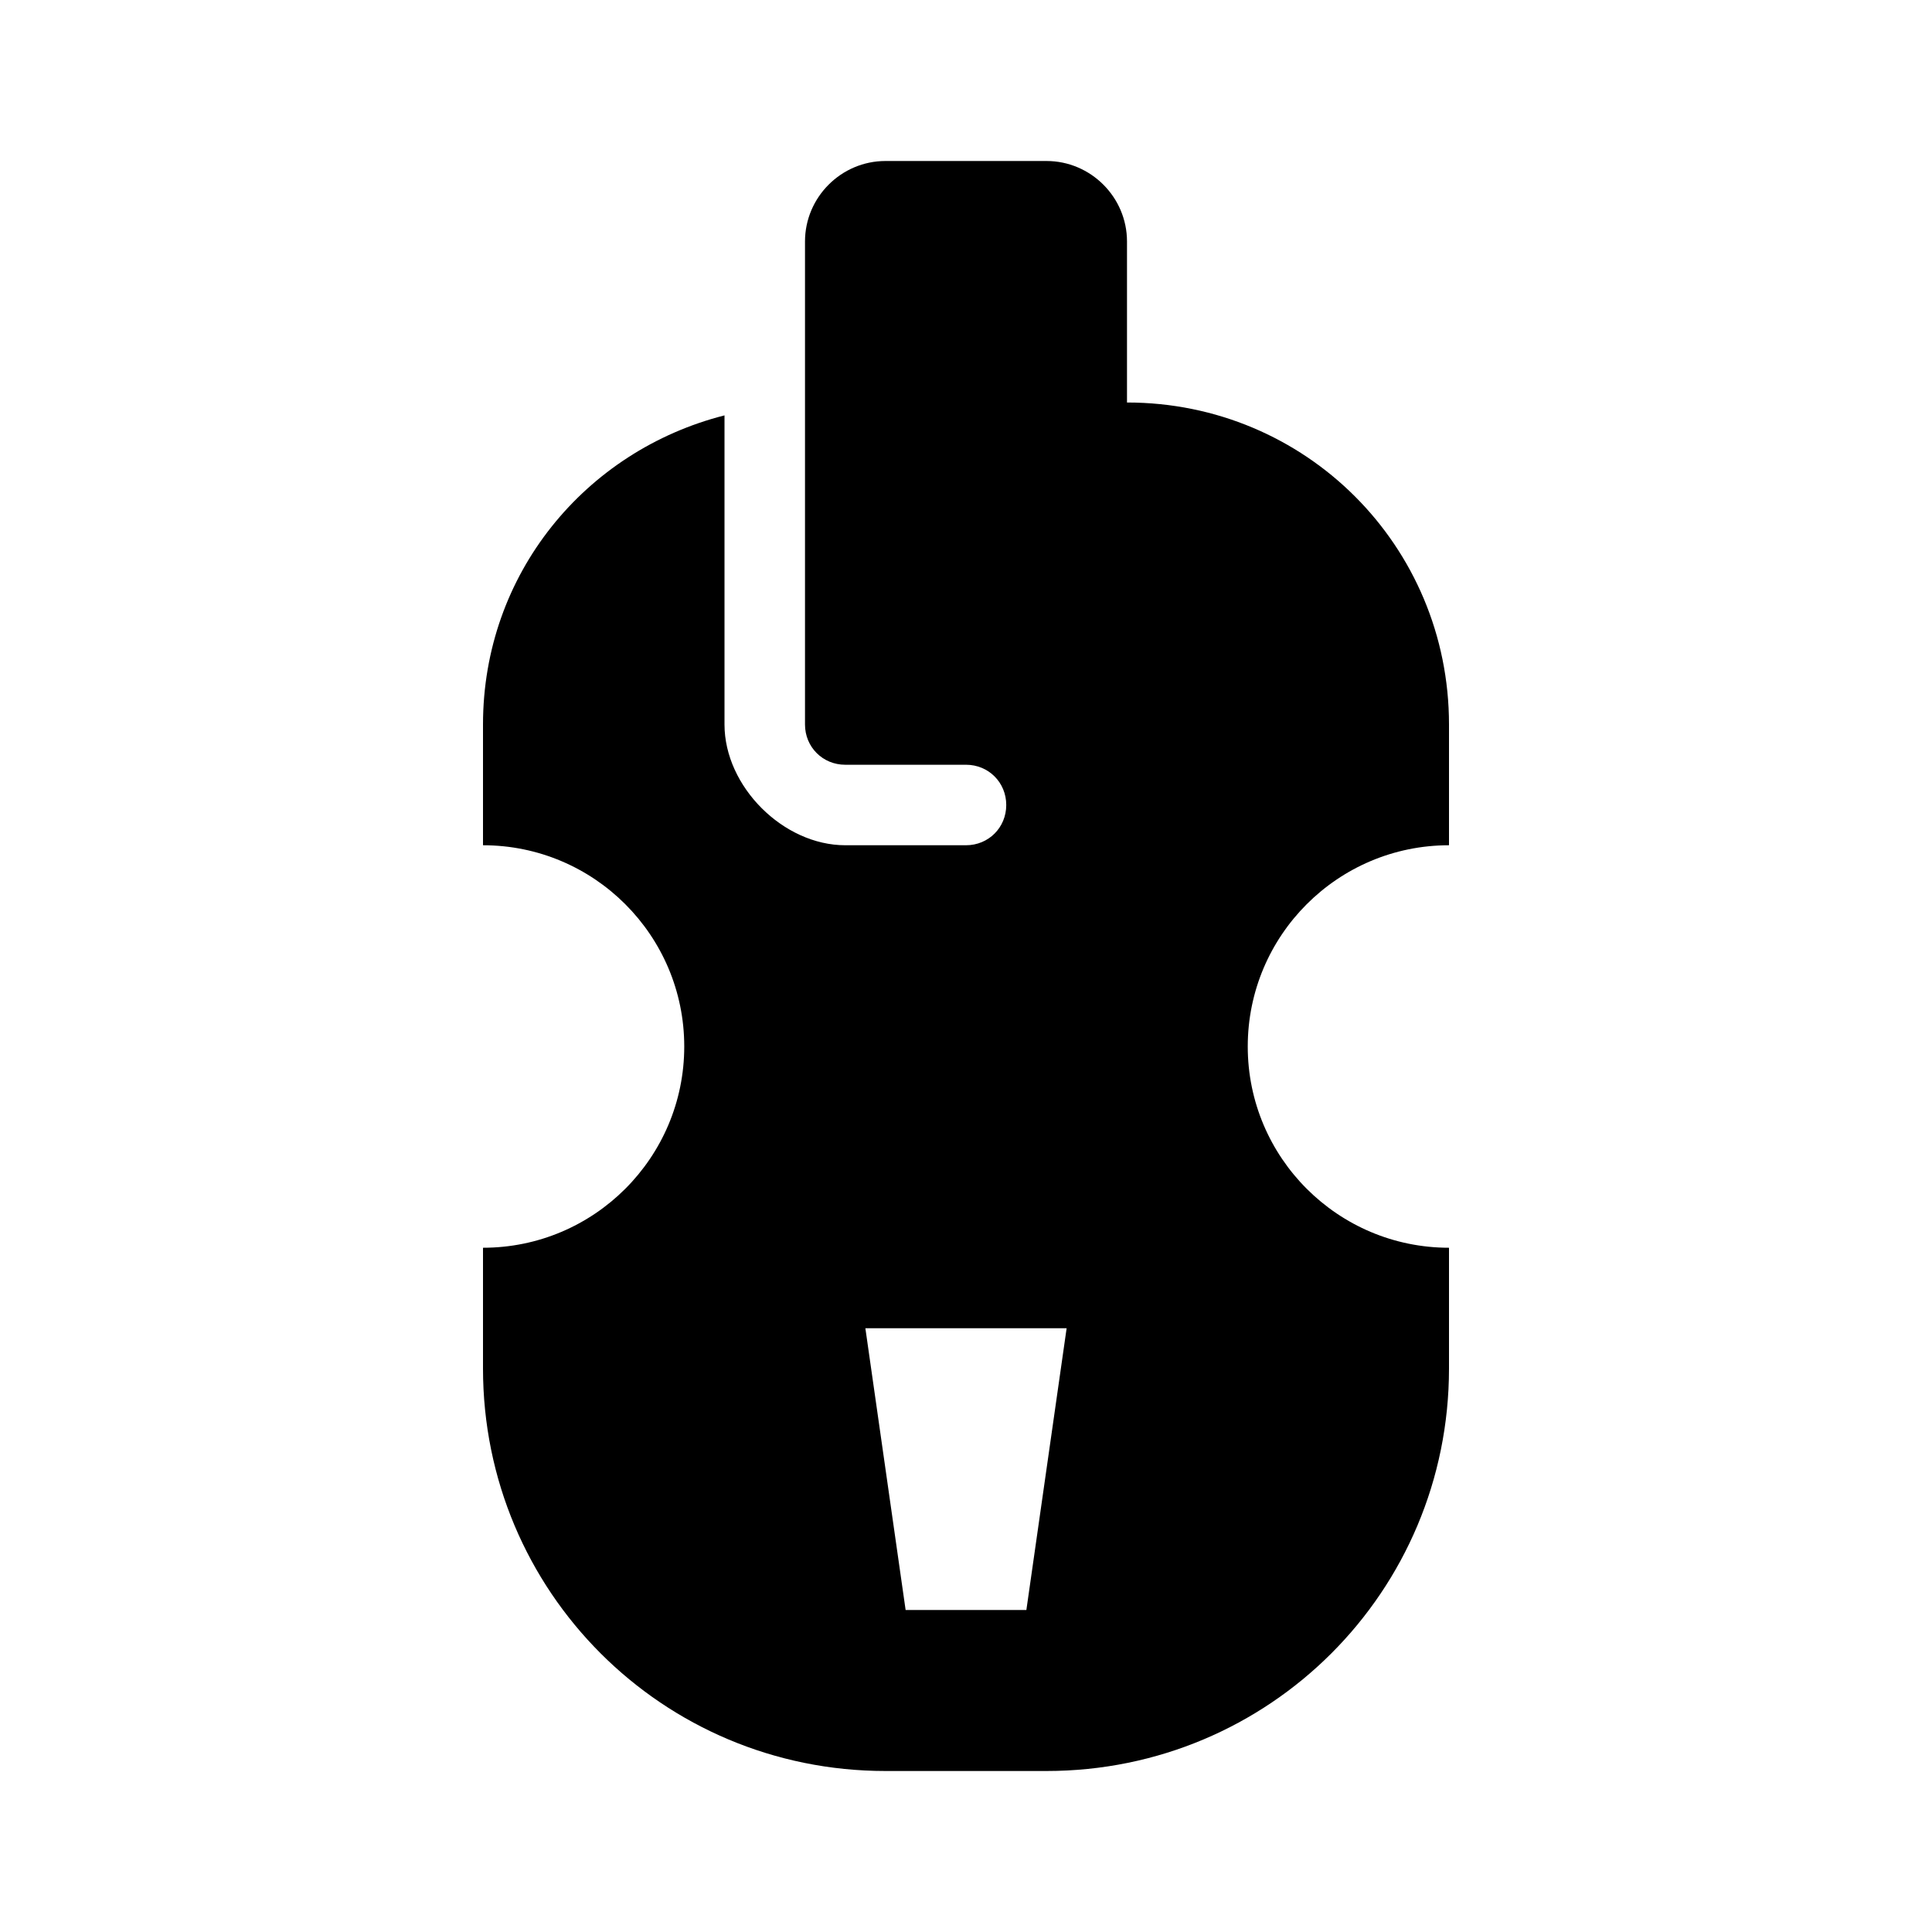 <?xml version="1.0" encoding="UTF-8"?><!DOCTYPE svg PUBLIC "-//W3C//DTD SVG 1.1//EN" "http://www.w3.org/Graphics/SVG/1.1/DTD/svg11.dtd"><svg xmlns="http://www.w3.org/2000/svg" xmlns:xlink="http://www.w3.org/1999/xlink" version="1.1" width="24" height="24" viewBox="0 0 24 24"><path d="M11,2C10.45,2 10,2.45 10,3V5L10,9C10,9.28 10.22,9.5 10.5,9.5H12C12.28,9.5 12.5,9.72 12.5,10C12.5,10.28 12.28,10.5 12,10.5H10.5C9.73,10.5 9,9.77 9,9V5.16C7.27,5.6 6,7.13 6,9V10.5C7.38,10.5 8.5,11.62 8.5,13C8.5,14.38 7.38,15.5 6,15.5V17C6,19.77 8.23,22 11,22H13C15.77,22 18,19.77 18,17V15.5C16.62,15.5 15.5,14.38 15.5,13C15.5,11.62 16.62,10.5 18,10.5V9C18,6.78 16.22,5 14,5V3C14,2.45 13.55,2 13,2H11M10.75,16.5H13.25L12.75,20H11.25L10.75,16.5Z" /></svg>